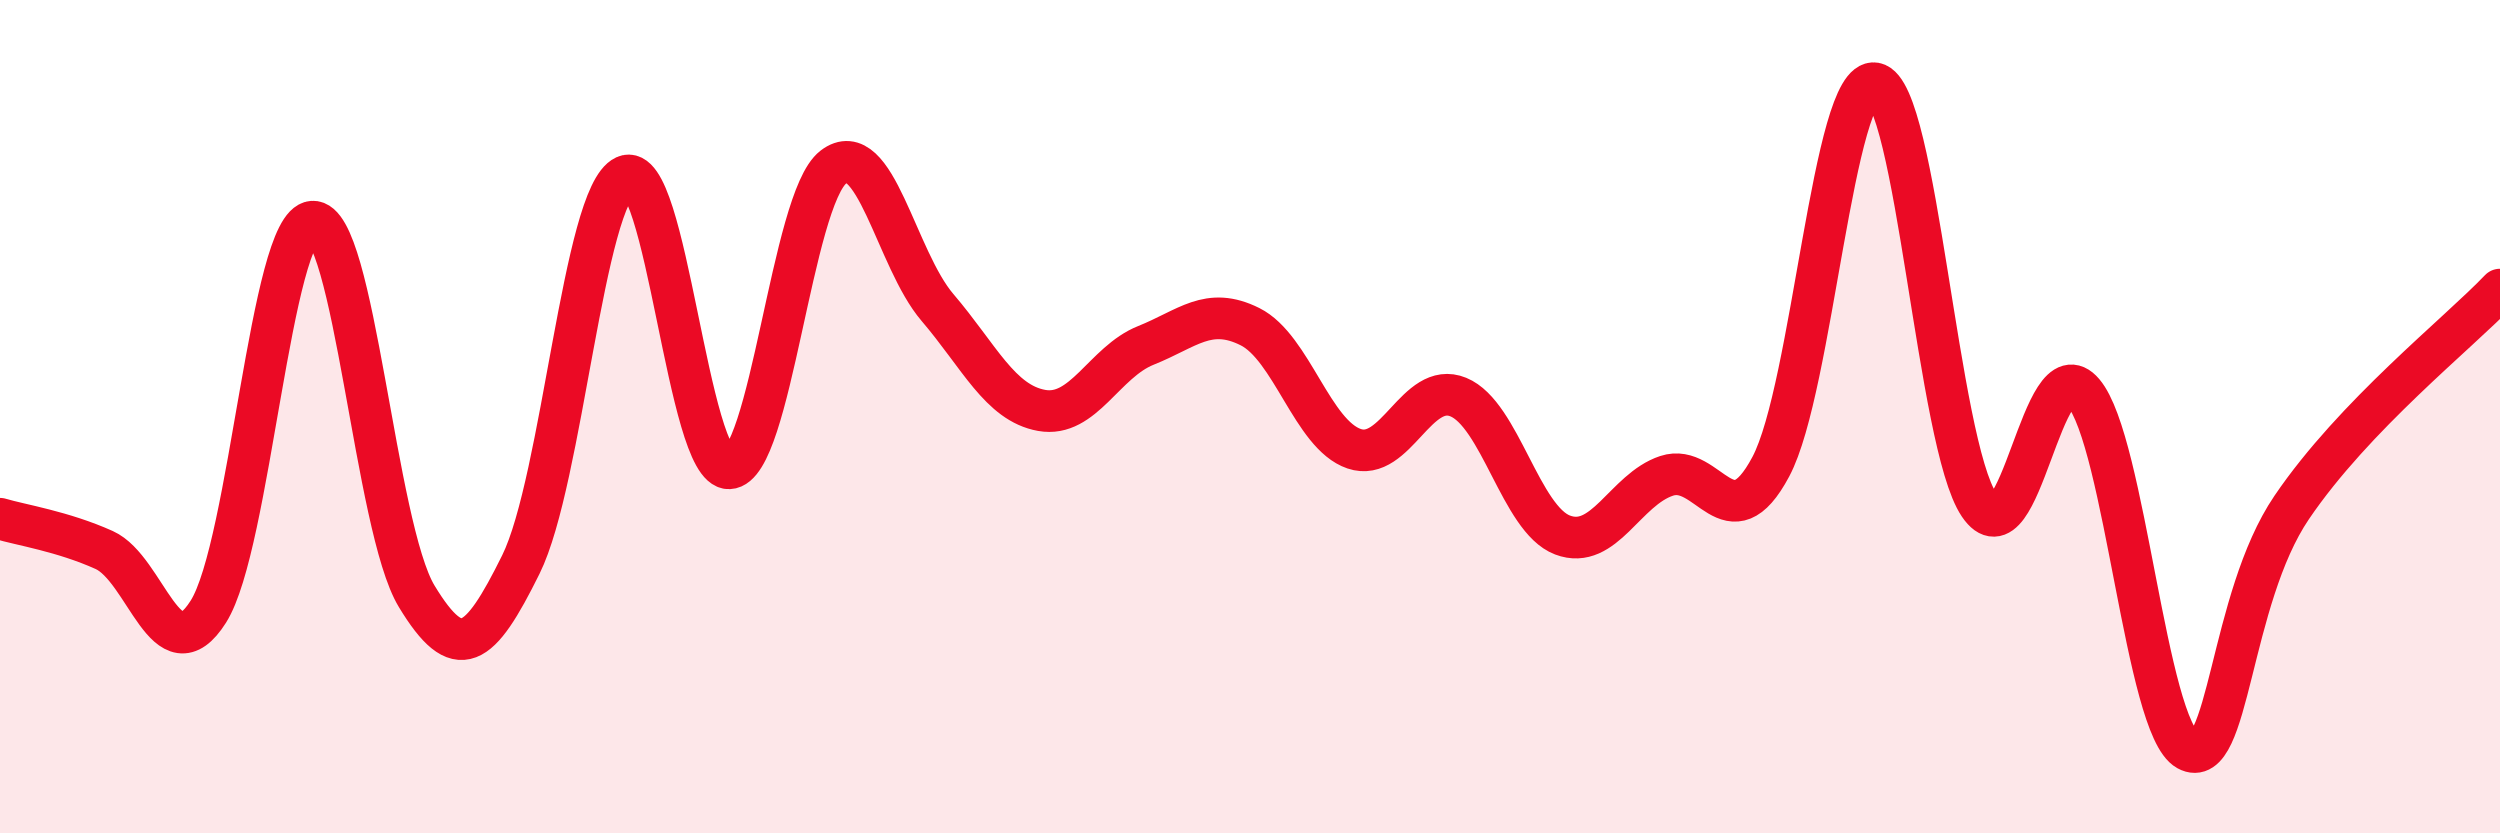 
    <svg width="60" height="20" viewBox="0 0 60 20" xmlns="http://www.w3.org/2000/svg">
      <path
        d="M 0,12.45 C 0.5,12.6 1.5,12.75 2.5,13.2 C 3.5,13.65 4,16.26 5,14.68 C 6,13.1 6.5,5.39 7.5,5.32 C 8.5,5.25 9,12.66 10,14.31 C 11,15.96 11.5,15.57 12.5,13.55 C 13.5,11.53 14,4.69 15,4.23 C 16,3.77 16.5,11.28 17.5,11.24 C 18.5,11.2 19,4.78 20,4.01 C 21,3.24 21.5,6.21 22.5,7.38 C 23.5,8.55 24,9.67 25,9.85 C 26,10.03 26.5,8.69 27.5,8.29 C 28.5,7.89 29,7.34 30,7.84 C 31,8.34 31.5,10.43 32.5,10.77 C 33.5,11.11 34,9.12 35,9.53 C 36,9.94 36.5,12.46 37.5,12.84 C 38.5,13.22 39,11.75 40,11.42 C 41,11.09 41.5,13.08 42.5,11.2 C 43.5,9.32 44,1.82 45,2 C 46,2.18 46.5,10.64 47.5,12.12 C 48.5,13.6 49,8.24 50,9.42 C 51,10.6 51.5,17.45 52.5,18 C 53.5,18.55 53.5,14.39 55,12.18 C 56.5,9.97 59,8 60,6.95L60 20L0 20Z"
        fill="#EB0A25"
        opacity="0.1"
        stroke-linecap="round"
        stroke-linejoin="round"
      />
      <path
        d="M 0,12.45 C 0.5,12.6 1.5,12.75 2.5,13.2 C 3.5,13.65 4,16.26 5,14.68 C 6,13.1 6.5,5.39 7.5,5.32 C 8.5,5.25 9,12.66 10,14.31 C 11,15.96 11.5,15.57 12.5,13.55 C 13.5,11.53 14,4.69 15,4.23 C 16,3.77 16.5,11.28 17.5,11.24 C 18.5,11.2 19,4.78 20,4.01 C 21,3.24 21.5,6.21 22.5,7.38 C 23.5,8.55 24,9.67 25,9.85 C 26,10.03 26.5,8.69 27.5,8.29 C 28.5,7.89 29,7.34 30,7.84 C 31,8.34 31.5,10.43 32.5,10.77 C 33.5,11.11 34,9.12 35,9.53 C 36,9.94 36.5,12.46 37.5,12.84 C 38.5,13.22 39,11.75 40,11.42 C 41,11.09 41.5,13.08 42.5,11.2 C 43.5,9.32 44,1.82 45,2 C 46,2.18 46.5,10.64 47.5,12.12 C 48.5,13.6 49,8.24 50,9.42 C 51,10.6 51.5,17.45 52.5,18 C 53.5,18.55 53.5,14.39 55,12.18 C 56.5,9.97 59,8 60,6.95"
        stroke="#EB0A25"
        stroke-width="1"
        fill="none"
        stroke-linecap="round"
        stroke-linejoin="round"
      />
    </svg>
  